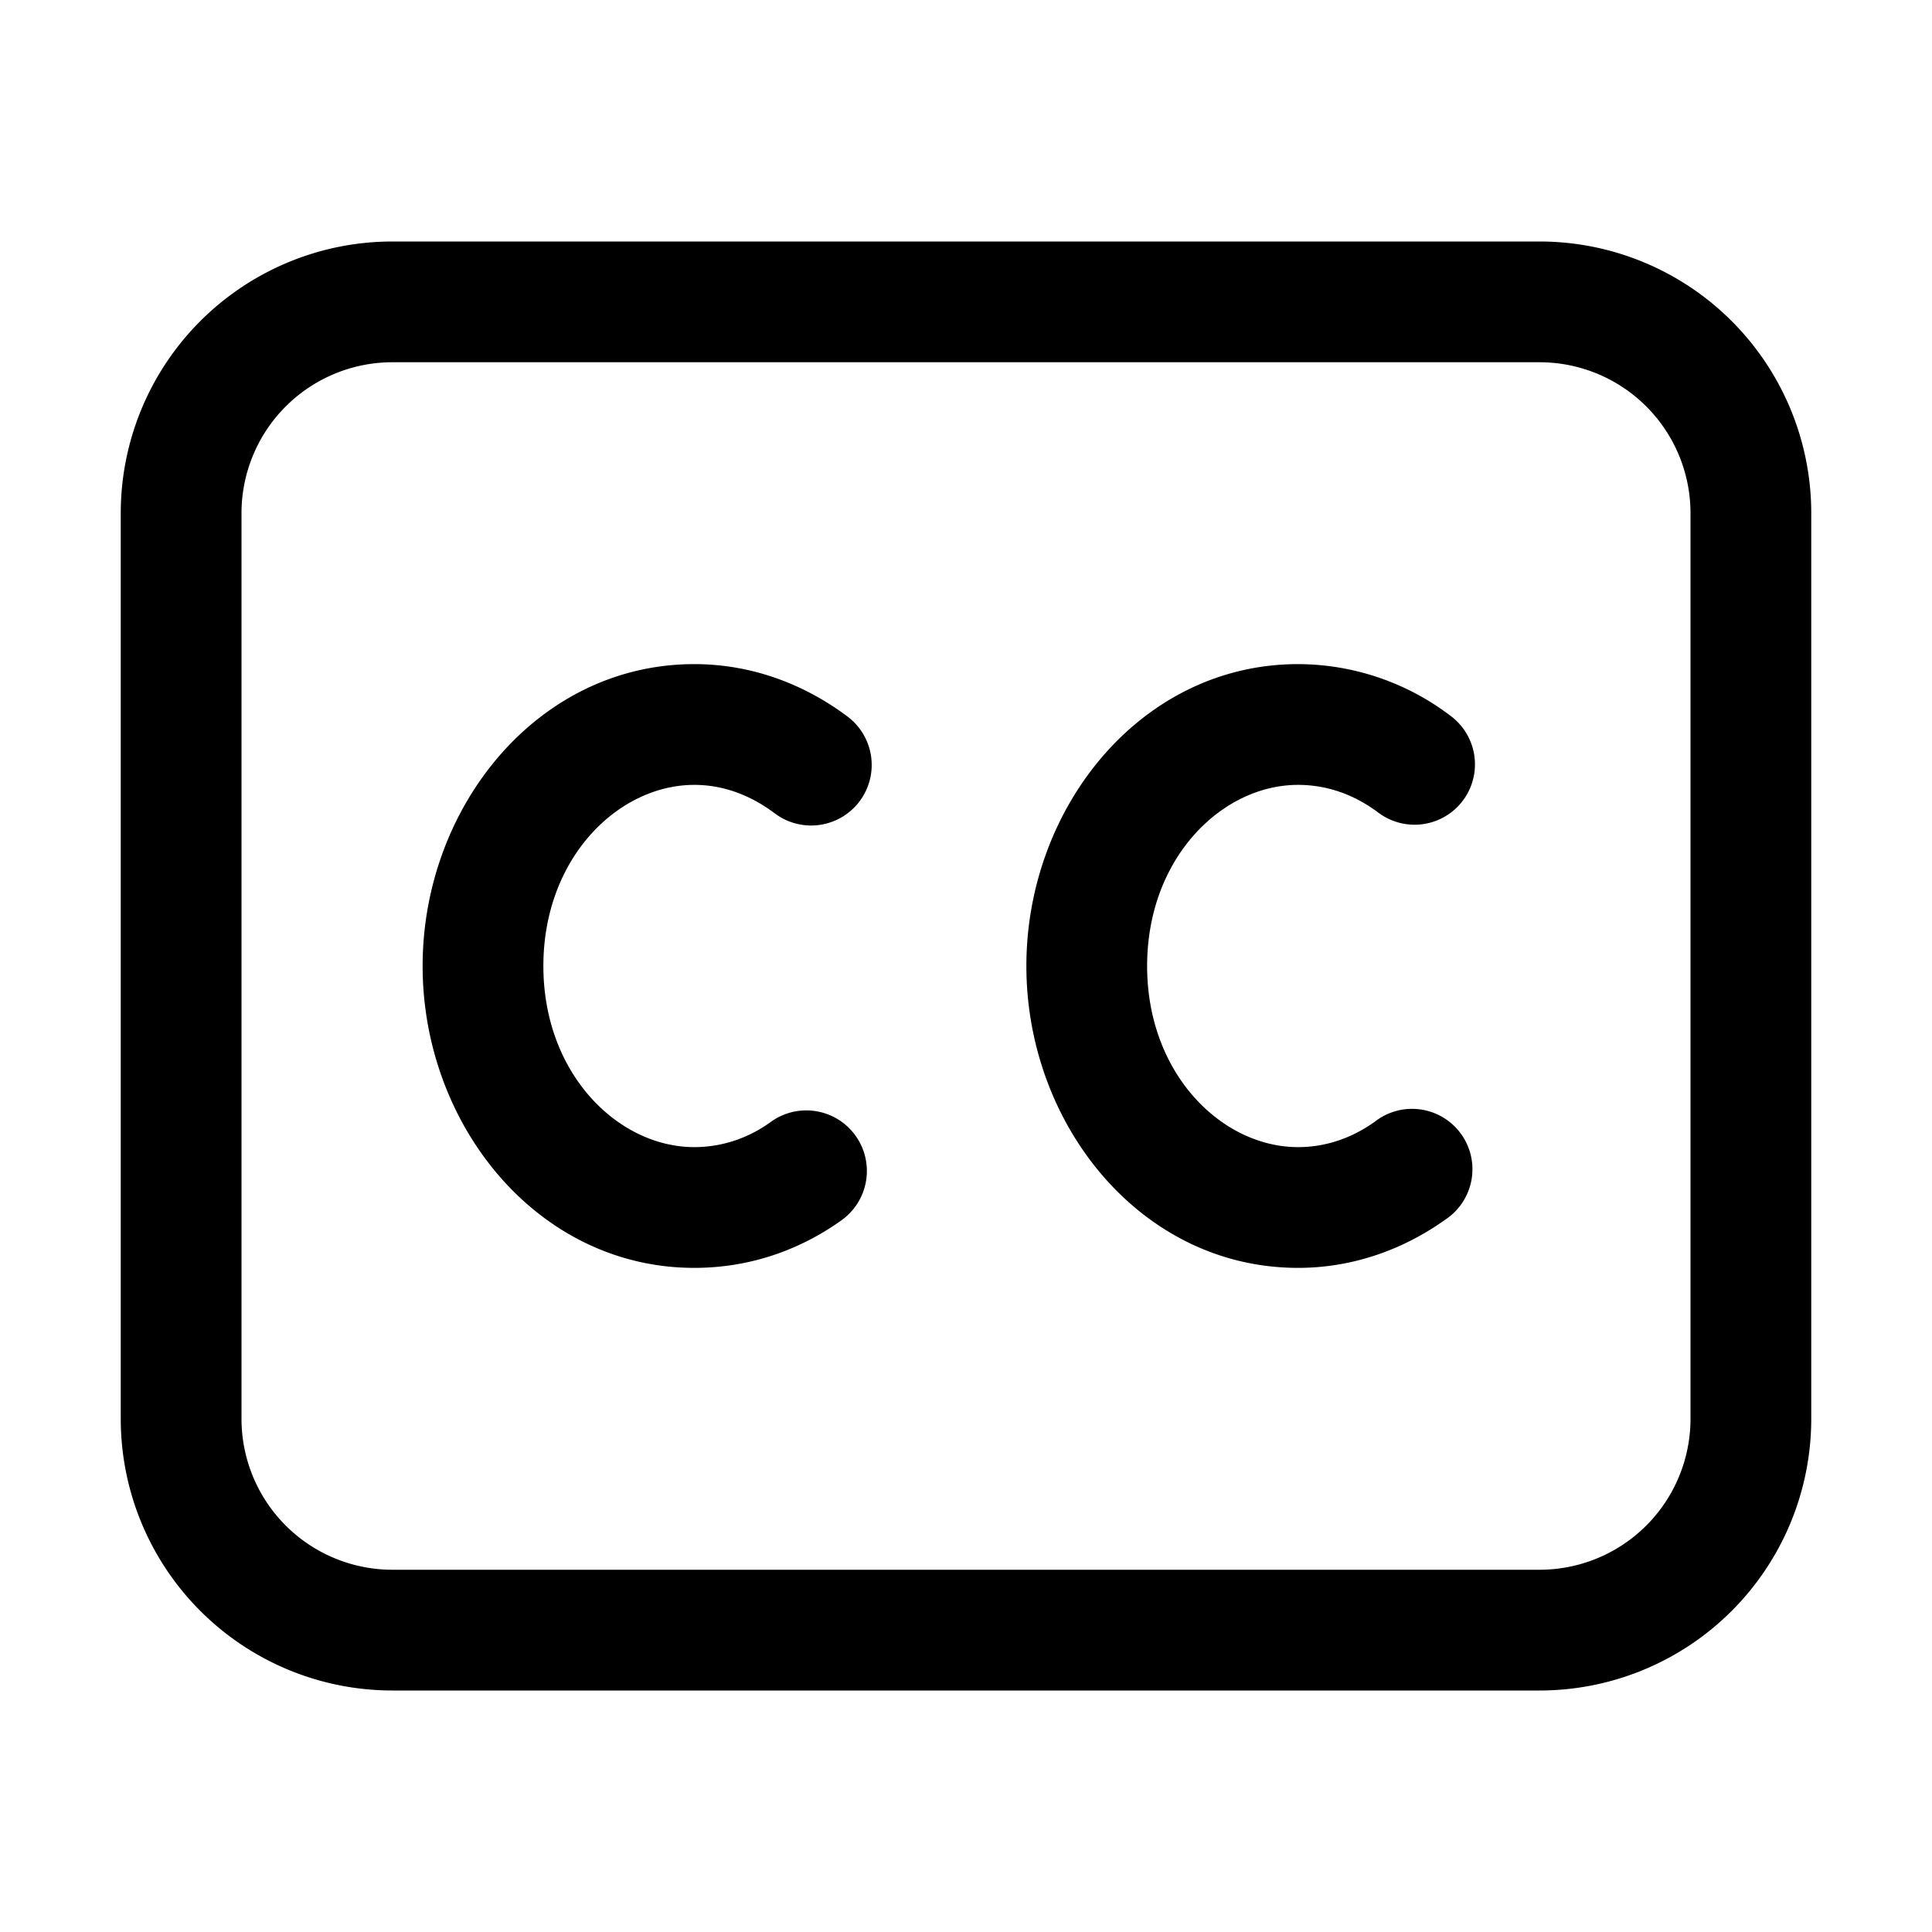 <svg width="32" height="32" viewBox="0 0 32 32" xmlns="http://www.w3.org/2000/svg"><path d="M11.5 13C10.24 13 9 14.21 9 16s1.24 3 2.5 3c.46 0 .9-.15 1.27-.42a1 1 0 1 1 1.17 1.63c-.7.5-1.53.79-2.44.79C8.9 21 7 18.63 7 16s1.9-5 4.5-5c.95 0 1.82.33 2.54.87a1 1 0 1 1-1.21 1.6c-.4-.3-.85-.47-1.33-.47Zm7.5 3c0-1.79 1.24-3 2.5-3 .48 0 .93.16 1.33.46a1 1 0 0 0 1.2-1.6A4.18 4.18 0 0 0 21.5 11c-2.6 0-4.5 2.37-4.5 5s1.9 5 4.5 5c.9 0 1.74-.3 2.44-.8a1 1 0 1 0-1.17-1.62c-.38.27-.81.42-1.27.42-1.26 0-2.5-1.21-2.5-3ZM2 8.5A4.5 4.5 0 0 1 6.5 4h19A4.5 4.5 0 0 1 30 8.5v15a4.5 4.5 0 0 1-4.5 4.5h-19A4.5 4.5 0 0 1 2 23.5v-15ZM6.5 6A2.5 2.5 0 0 0 4 8.5v15A2.5 2.5 0 0 0 6.5 26h19a2.5 2.5 0 0 0 2.5-2.5v-15A2.5 2.5 0 0 0 25.5 6h-19Z"/></svg>